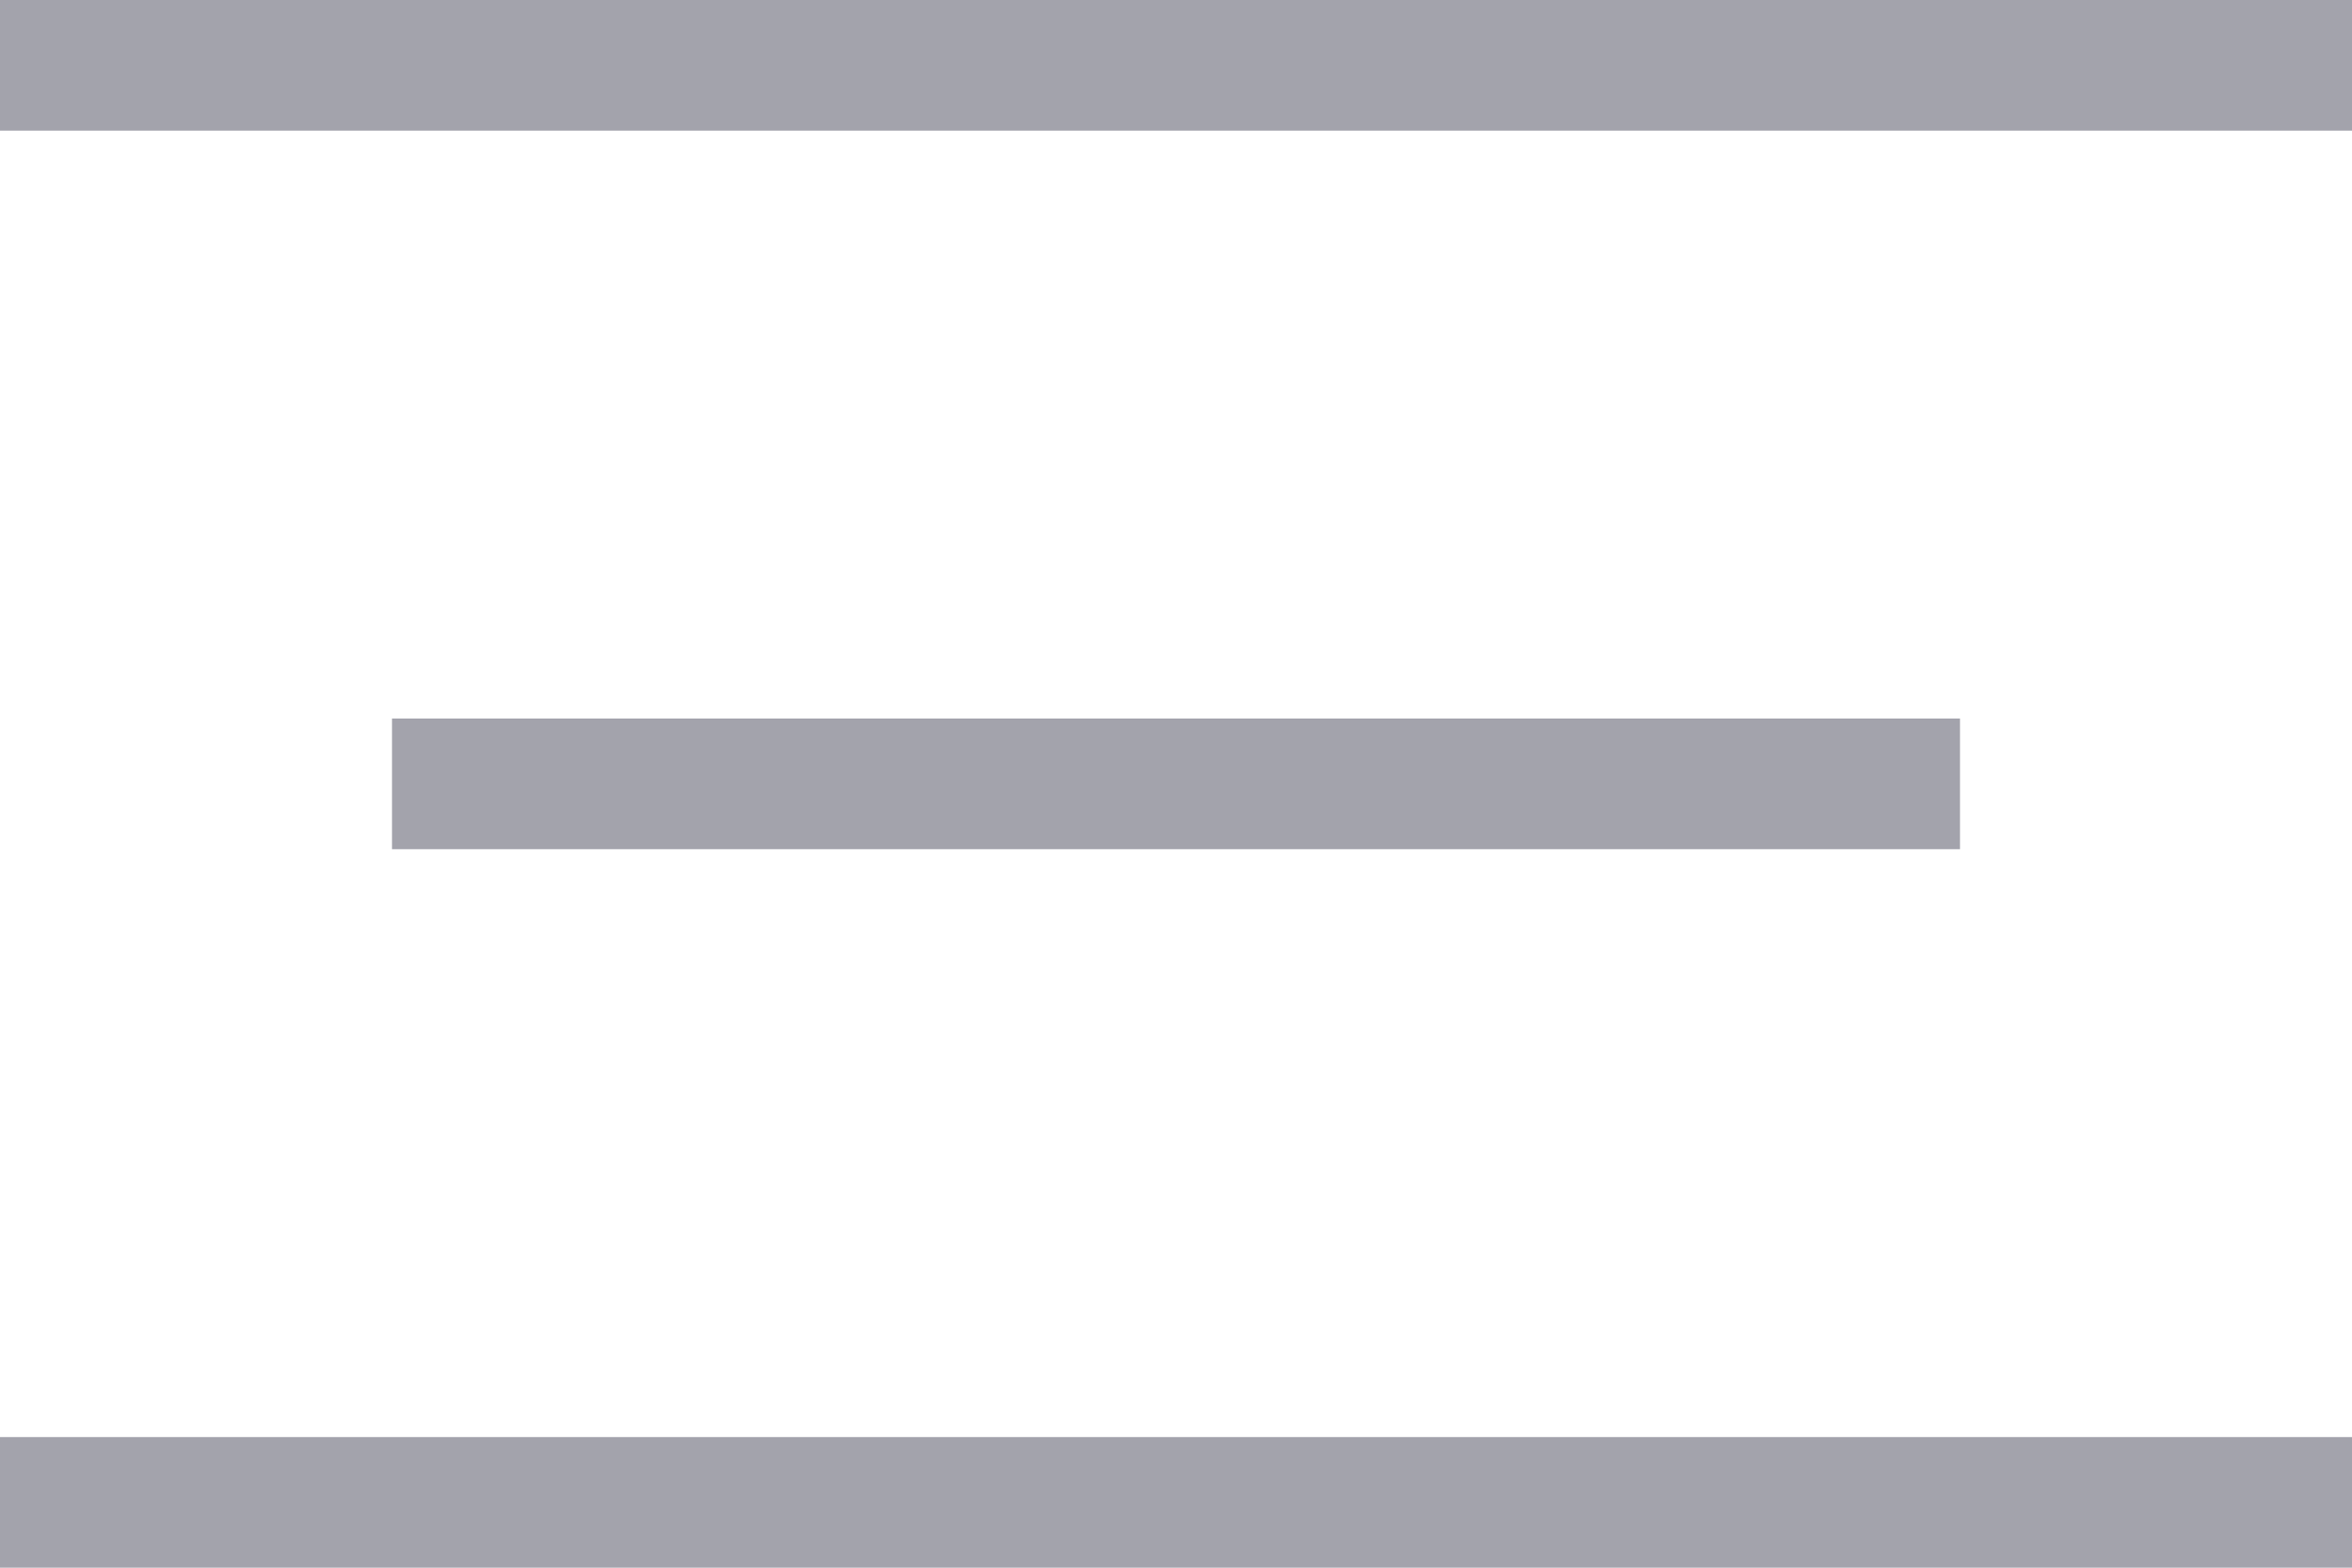 <svg xmlns="http://www.w3.org/2000/svg" width="36" height="24" viewBox="0 0 36 24" fill="none"><path fill-rule="evenodd" clip-rule="evenodd" d="M0 0H36V2H0V0ZM6 11H30V13H6V11ZM36 22H0V24H36V22Z" fill="#A3A3AC"></path></svg>